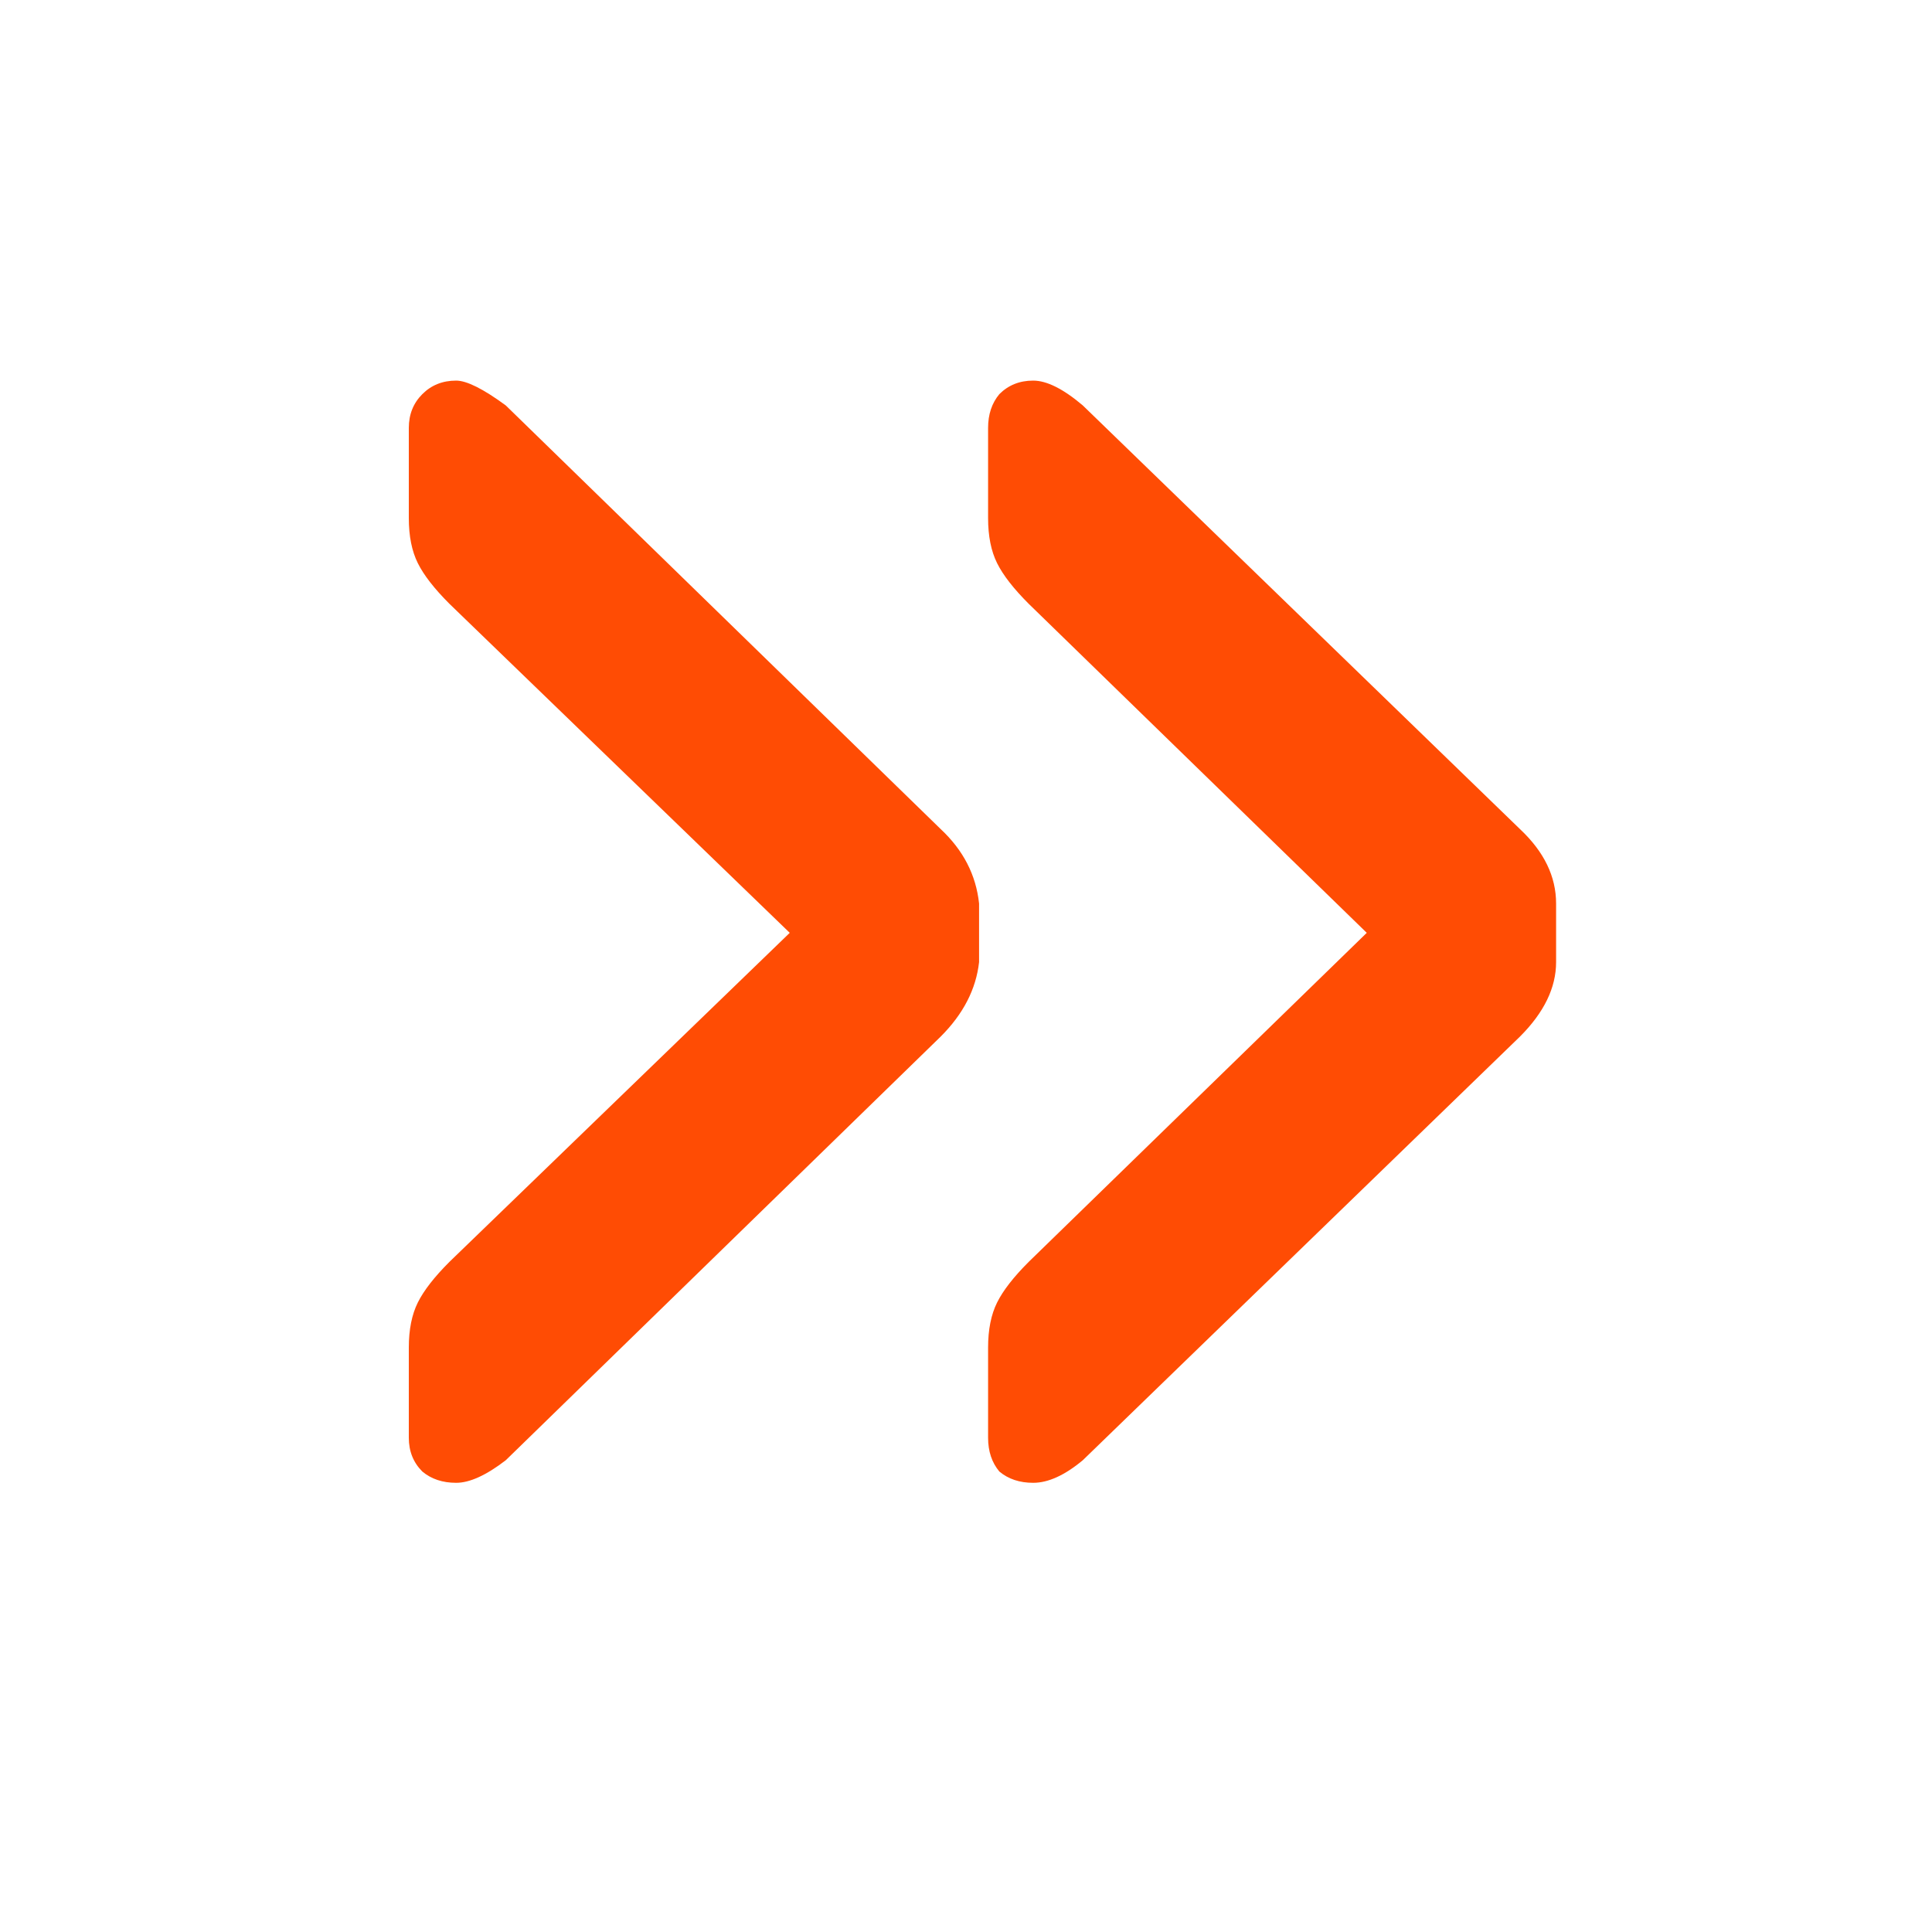<?xml version="1.0" encoding="UTF-8"?> <svg xmlns="http://www.w3.org/2000/svg" width="30" height="30" viewBox="0 0 30 30" fill="none"> <path d="M7.083 23.025C6.873 23.025 6.698 22.967 6.558 22.85C6.418 22.71 6.348 22.535 6.348 22.325V20.925C6.348 20.645 6.395 20.412 6.488 20.225C6.581 20.038 6.745 19.828 6.978 19.595L12.263 14.485L6.978 9.375C6.745 9.142 6.581 8.932 6.488 8.745C6.395 8.558 6.348 8.325 6.348 8.045V6.645C6.348 6.435 6.418 6.26 6.558 6.12C6.698 5.98 6.873 5.91 7.083 5.91C7.246 5.91 7.503 6.038 7.853 6.295L14.608 12.875C14.958 13.202 15.156 13.587 15.203 14.03V14.94C15.156 15.36 14.958 15.745 14.608 16.095L7.853 22.675C7.55 22.908 7.293 23.025 7.083 23.025ZM16.043 23.025C15.833 23.025 15.658 22.967 15.518 22.85C15.401 22.71 15.343 22.535 15.343 22.325V20.925C15.343 20.645 15.39 20.412 15.483 20.225C15.576 20.038 15.74 19.828 15.973 19.595L21.223 14.485L15.973 9.375C15.74 9.142 15.576 8.932 15.483 8.745C15.39 8.558 15.343 8.325 15.343 8.045V6.645C15.343 6.435 15.401 6.26 15.518 6.12C15.658 5.98 15.833 5.91 16.043 5.91C16.253 5.91 16.51 6.038 16.813 6.295L23.603 12.875C23.976 13.225 24.163 13.61 24.163 14.03V14.94C24.163 15.337 23.976 15.722 23.603 16.095L16.813 22.675C16.533 22.908 16.276 23.025 16.043 23.025Z" fill="#FF4C04"></path> </svg> 